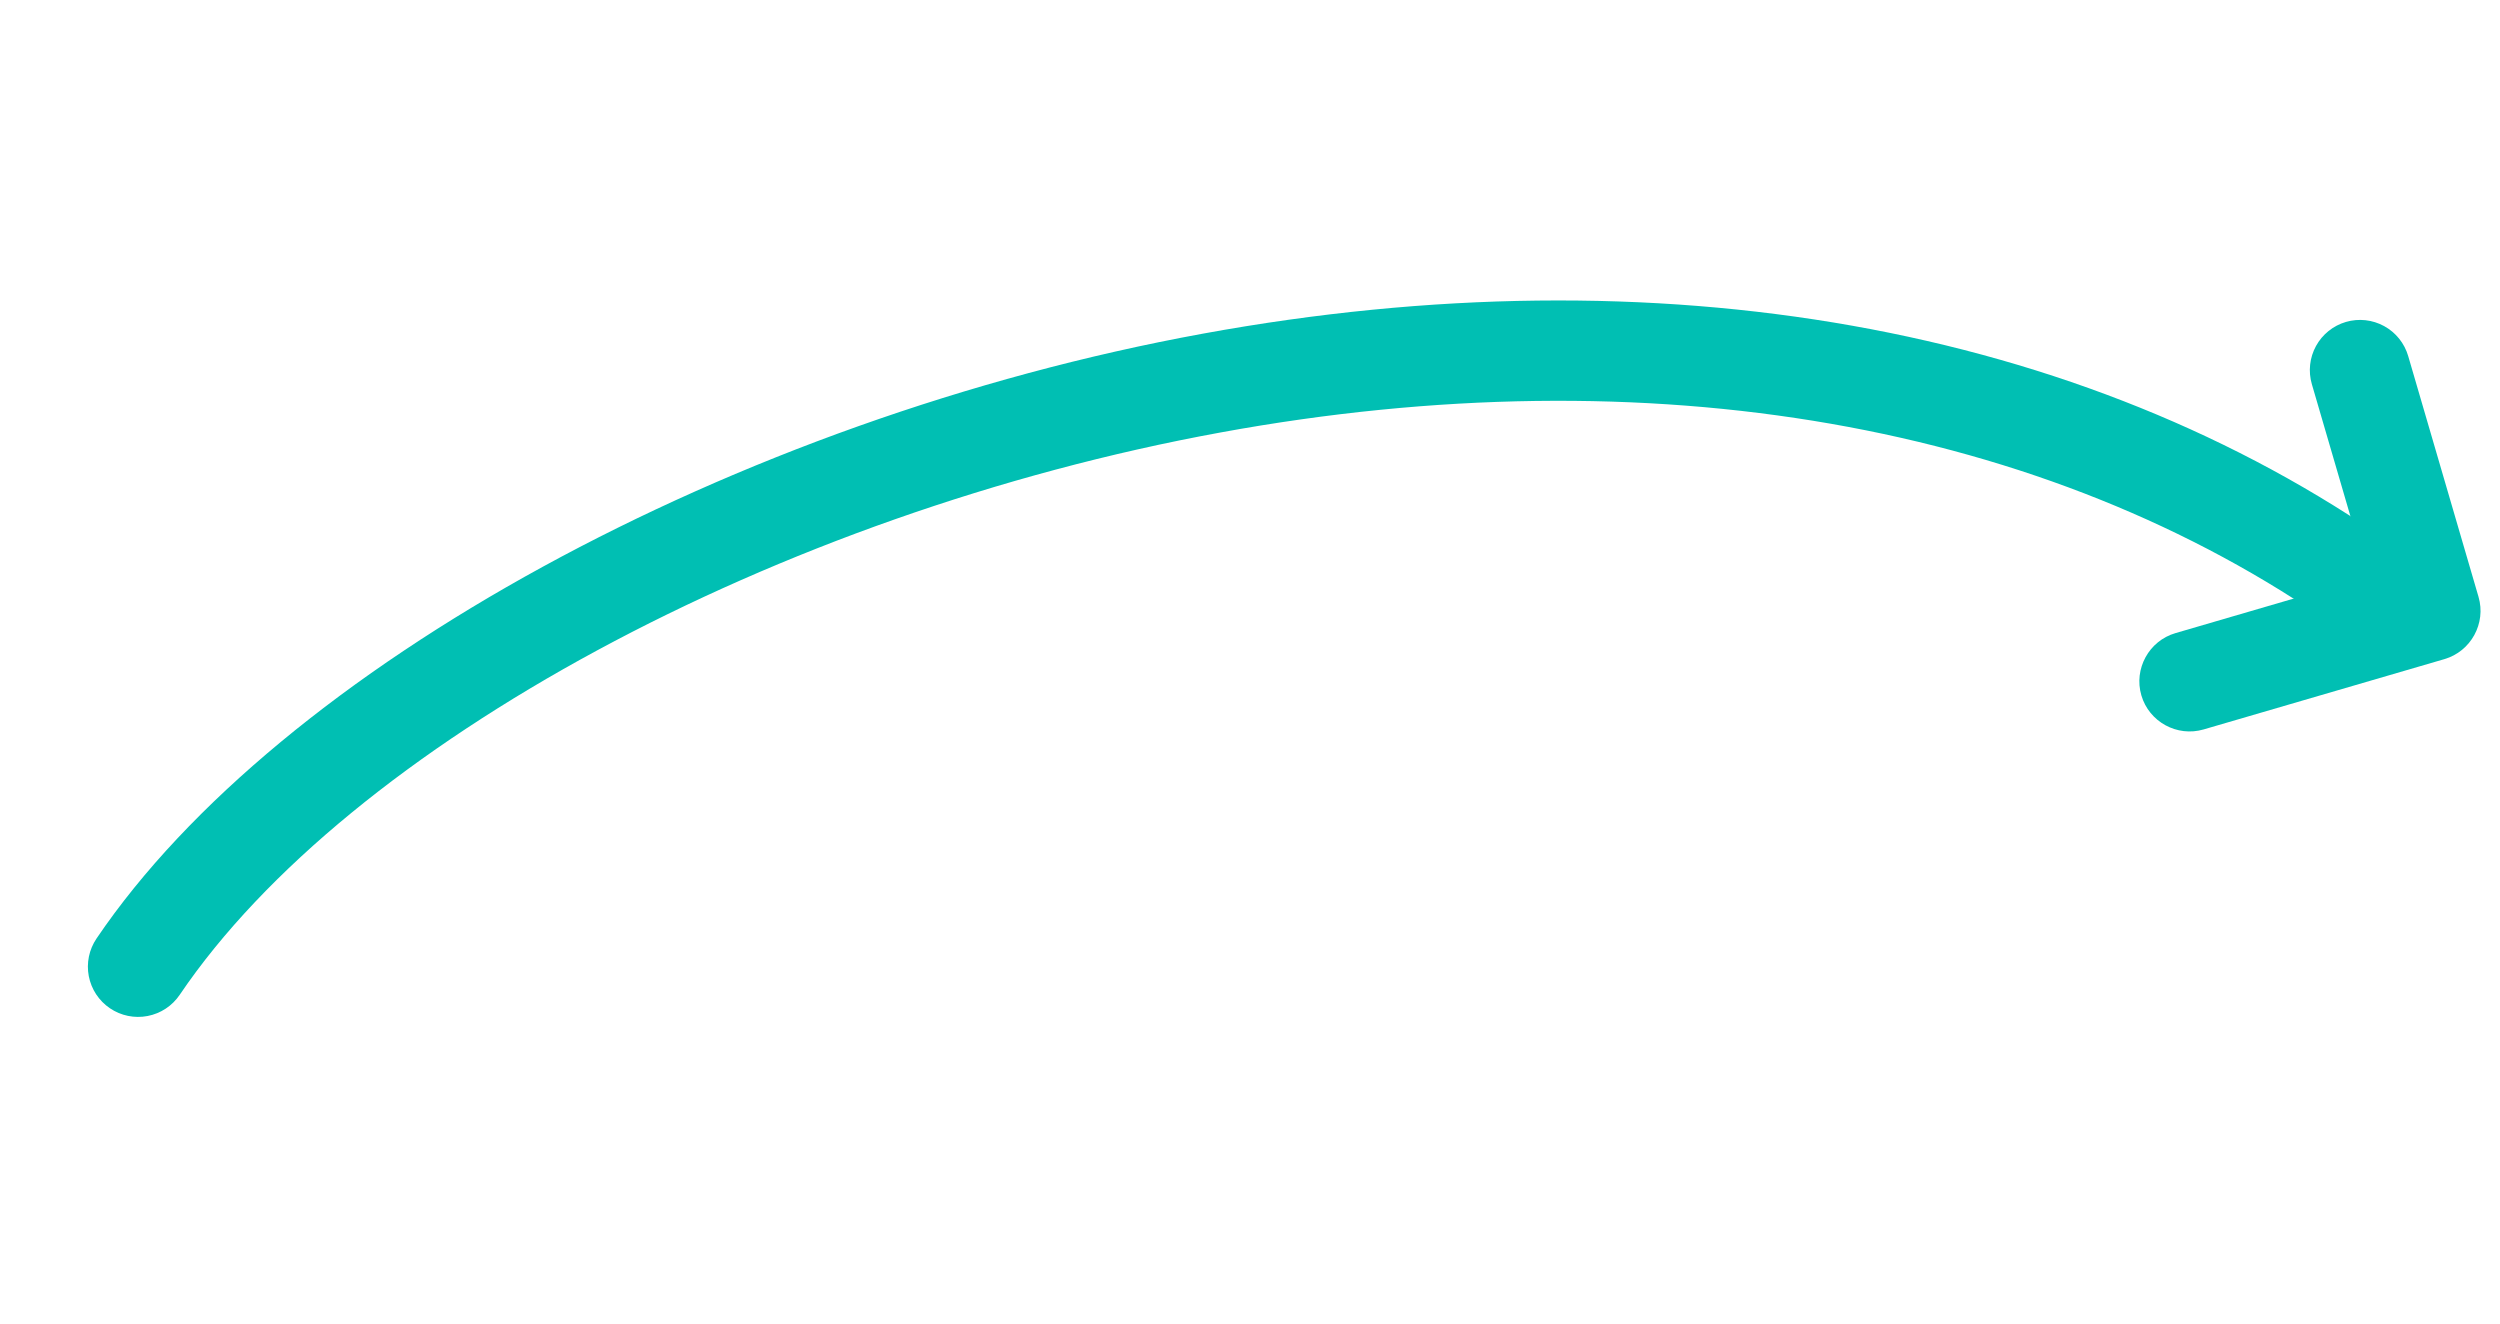 <svg xmlns="http://www.w3.org/2000/svg" width="153" height="81" viewBox="0 0 153 81" fill="none"><path d="M145.621 38.831C145.178 38.96 144.712 38.988 144.257 38.913C143.802 38.837 143.369 38.661 142.992 38.396C125.242 25.887 100.989 21.651 74.72 26.463C47.567 31.425 21.353 45.582 10.996 60.886C10.539 61.56 9.833 62.026 9.032 62.18C8.232 62.334 7.403 62.164 6.728 61.706C6.053 61.249 5.588 60.543 5.434 59.742C5.28 58.942 5.45 58.113 5.907 57.438C17.113 40.882 44.973 25.655 73.614 20.42C101.517 15.31 127.408 19.918 146.51 33.376C146.984 33.706 147.355 34.164 147.58 34.696C147.805 35.228 147.876 35.813 147.783 36.383C147.69 36.954 147.437 37.486 147.055 37.919C146.672 38.352 146.175 38.668 145.621 38.831Z" fill="#00BFB3"></path><path d="M149.599 40.338L134.86 44.642C133.238 45.116 131.524 44.177 131.051 42.556C130.577 40.934 131.516 39.22 133.138 38.747L144.929 35.303L141.485 23.511C141.257 22.729 141.349 21.889 141.74 21.175C142.131 20.46 142.791 19.931 143.572 19.702C144.354 19.474 145.195 19.566 145.909 19.957C146.623 20.348 147.153 21.008 147.381 21.789L151.686 36.529C152.16 38.15 151.22 39.864 149.599 40.338Z" fill="#00BFB3"></path></svg>
